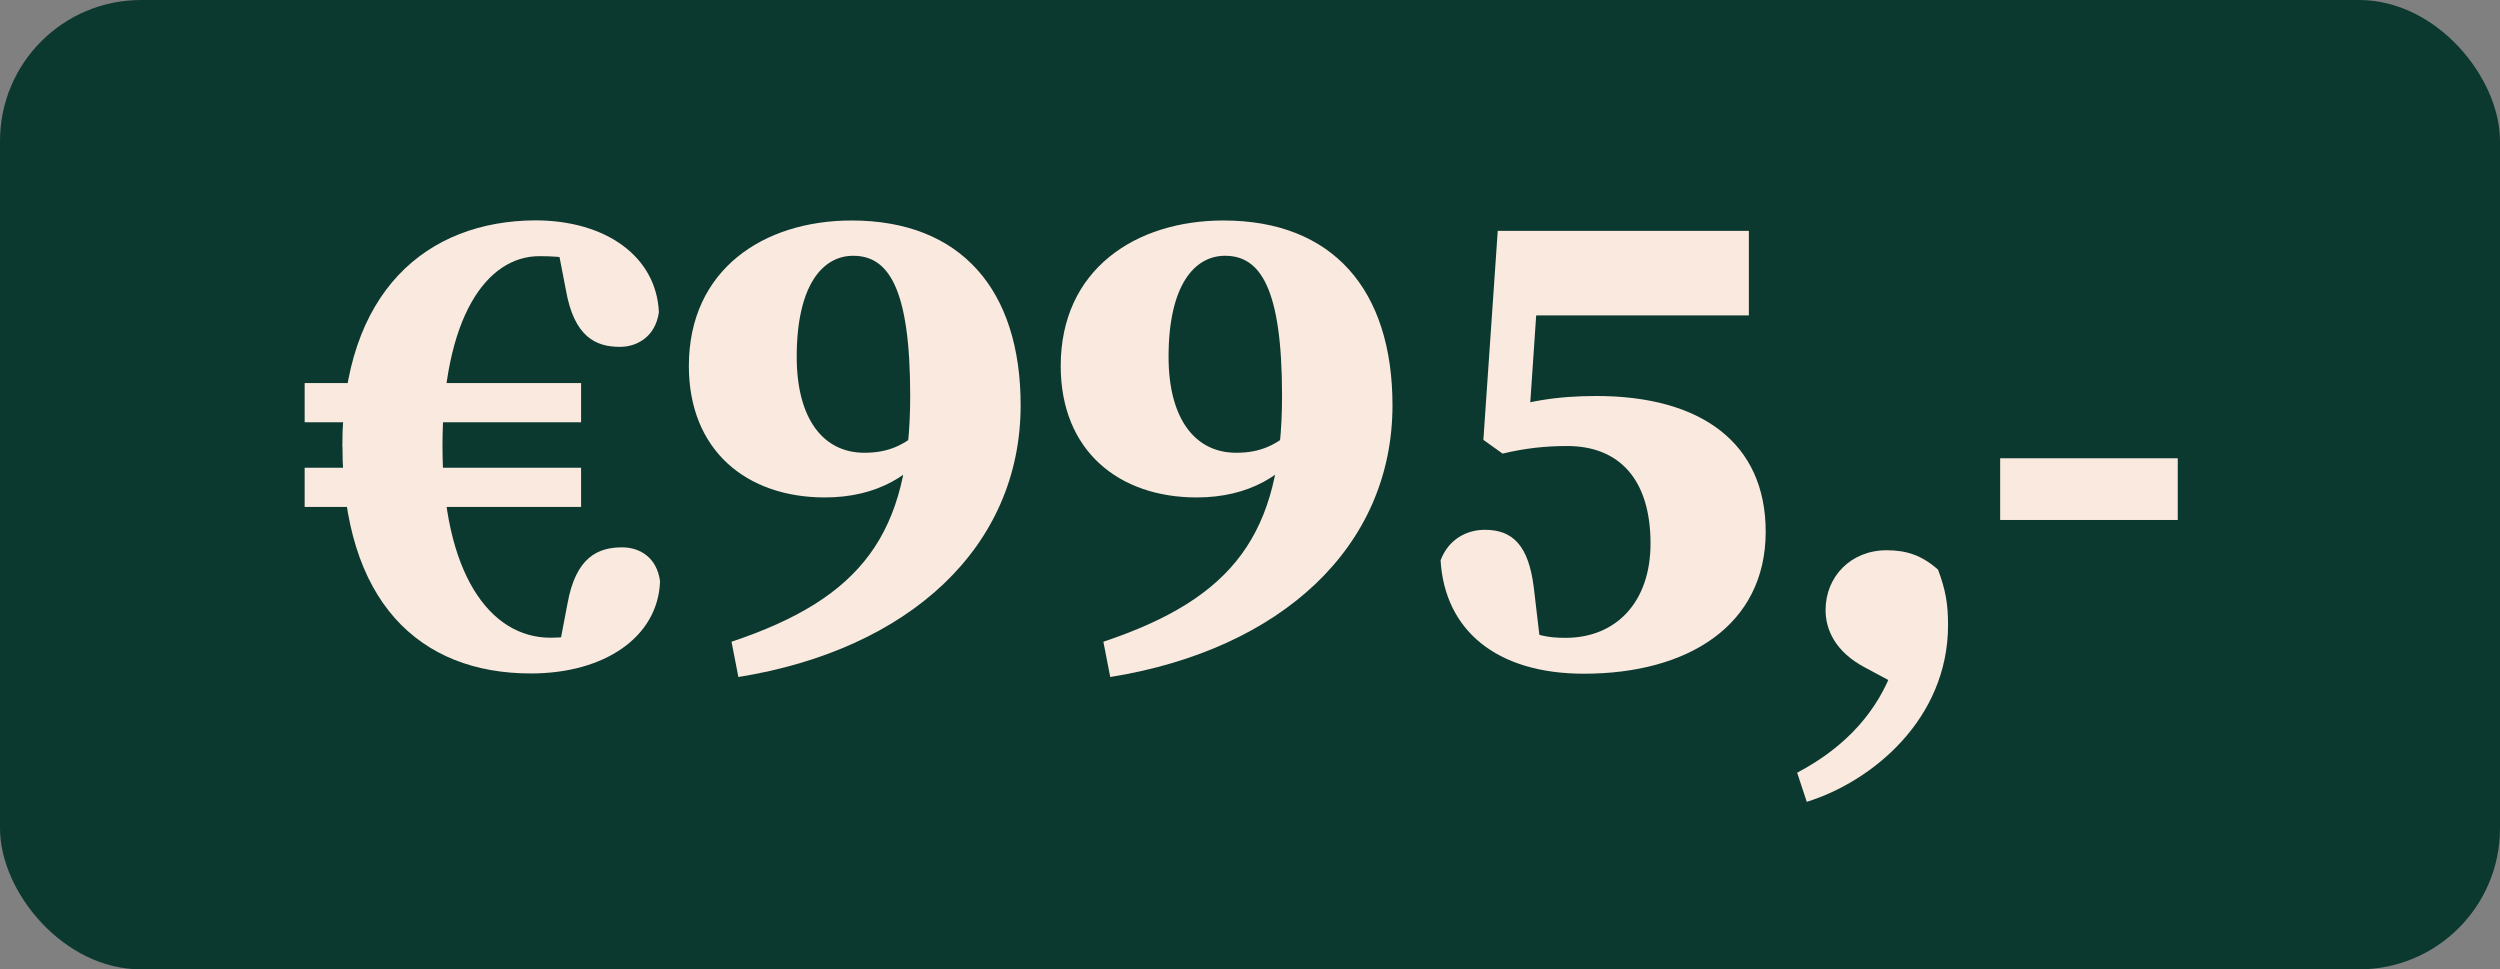 <?xml version="1.0" encoding="UTF-8"?>
<svg id="Laag_1" data-name="Laag 1" xmlns="http://www.w3.org/2000/svg" viewBox="0 0 38.618 14.974">
  <rect x="0" y="0" width="38.618" height="14.974" fill="#808080" stroke="none"/>
  <rect width="38.618" height="14.974" rx="2.178" ry="2.178" fill="#0b3930"/>
  <g>
    <path d="m4.706,5.917h4.27v.606h-4.27v-.606Zm0,1.308h4.27v.606h-4.27v-.606Zm.582-.331c0-2.406,1.318-3.482,2.98-3.49,1.088,0,1.872.557,1.91,1.42-.056.384-.343.534-.603.534-.369,0-.705-.151-.833-.875l-.144-.745.948.495c-.524-.239-.843-.276-1.214-.276-.811,0-1.497.938-1.497,2.936,0,1.961.731,2.958,1.667,2.958.331,0,.577-.062,1.034-.267l-.912.483.141-.737c.128-.727.476-.875.845-.875.264,0,.536.147.586.525-.032.866-.865,1.423-1.995,1.423-1.722,0-2.911-1.108-2.911-3.511Z" fill="#fae9de"/>
    <path d="m13.35,6.994c.365,0,.619-.111.898-.37l.211.174c-.339.538-.91.886-1.717.886-1.207,0-2.101-.723-2.101-2.031,0-1.49,1.156-2.247,2.514-2.247,1.688,0,2.611,1.07,2.611,2.854,0,2.189-1.72,3.773-4.36,4.198l-.106-.545c2.012-.673,2.76-1.664,2.76-3.799,0-1.686-.346-2.163-.881-2.163-.47,0-.872.452-.872,1.56,0,.961.411,1.483,1.045,1.483Z" fill="#fae9de"/>
    <path d="m19.094,6.994c.365,0,.619-.111.898-.37l.211.174c-.339.538-.91.886-1.717.886-1.207,0-2.101-.723-2.101-2.031,0-1.49,1.156-2.247,2.514-2.247,1.688,0,2.611,1.07,2.611,2.854,0,2.189-1.72,3.773-4.36,4.198l-.106-.545c2.012-.673,2.76-1.664,2.76-3.799,0-1.686-.346-2.163-.881-2.163-.47,0-.872.452-.872,1.56,0,.961.411,1.483,1.045,1.483Z" fill="#fae9de"/>
    <path d="m22.998,6.403c.536-.206,1.058-.286,1.661-.286,1.619,0,2.616.725,2.616,2.096,0,1.448-1.204,2.194-2.807,2.194-1.361,0-2.151-.679-2.215-1.751.118-.317.393-.472.683-.472.433,0,.677.243.757.893l.113.962-.34-.352c.279.128.437.166.718.166.774,0,1.312-.545,1.312-1.458,0-.983-.478-1.505-1.287-1.505-.343,0-.654.035-.998.117l-.297-.212.222-3.229h3.879v1.306h-3.667l.447-.958-.18,2.648h-.616v-.159Z" fill="#fae9de"/>
    <path d="m27.909,12.385l-.148-.449c.784-.413,1.251-.976,1.485-1.622l.276.379-.723-.387c-.444-.238-.599-.574-.599-.882,0-.521.395-.924.942-.924.298,0,.537.071.795.299.12.319.155.539.155.855,0,1.455-1.173,2.419-2.183,2.732Z" fill="#fae9de"/>
    <path d="m30.897,7.079h2.743v.953h-2.743v-.953Z" fill="#fae9de"/>
  </g>
</svg>